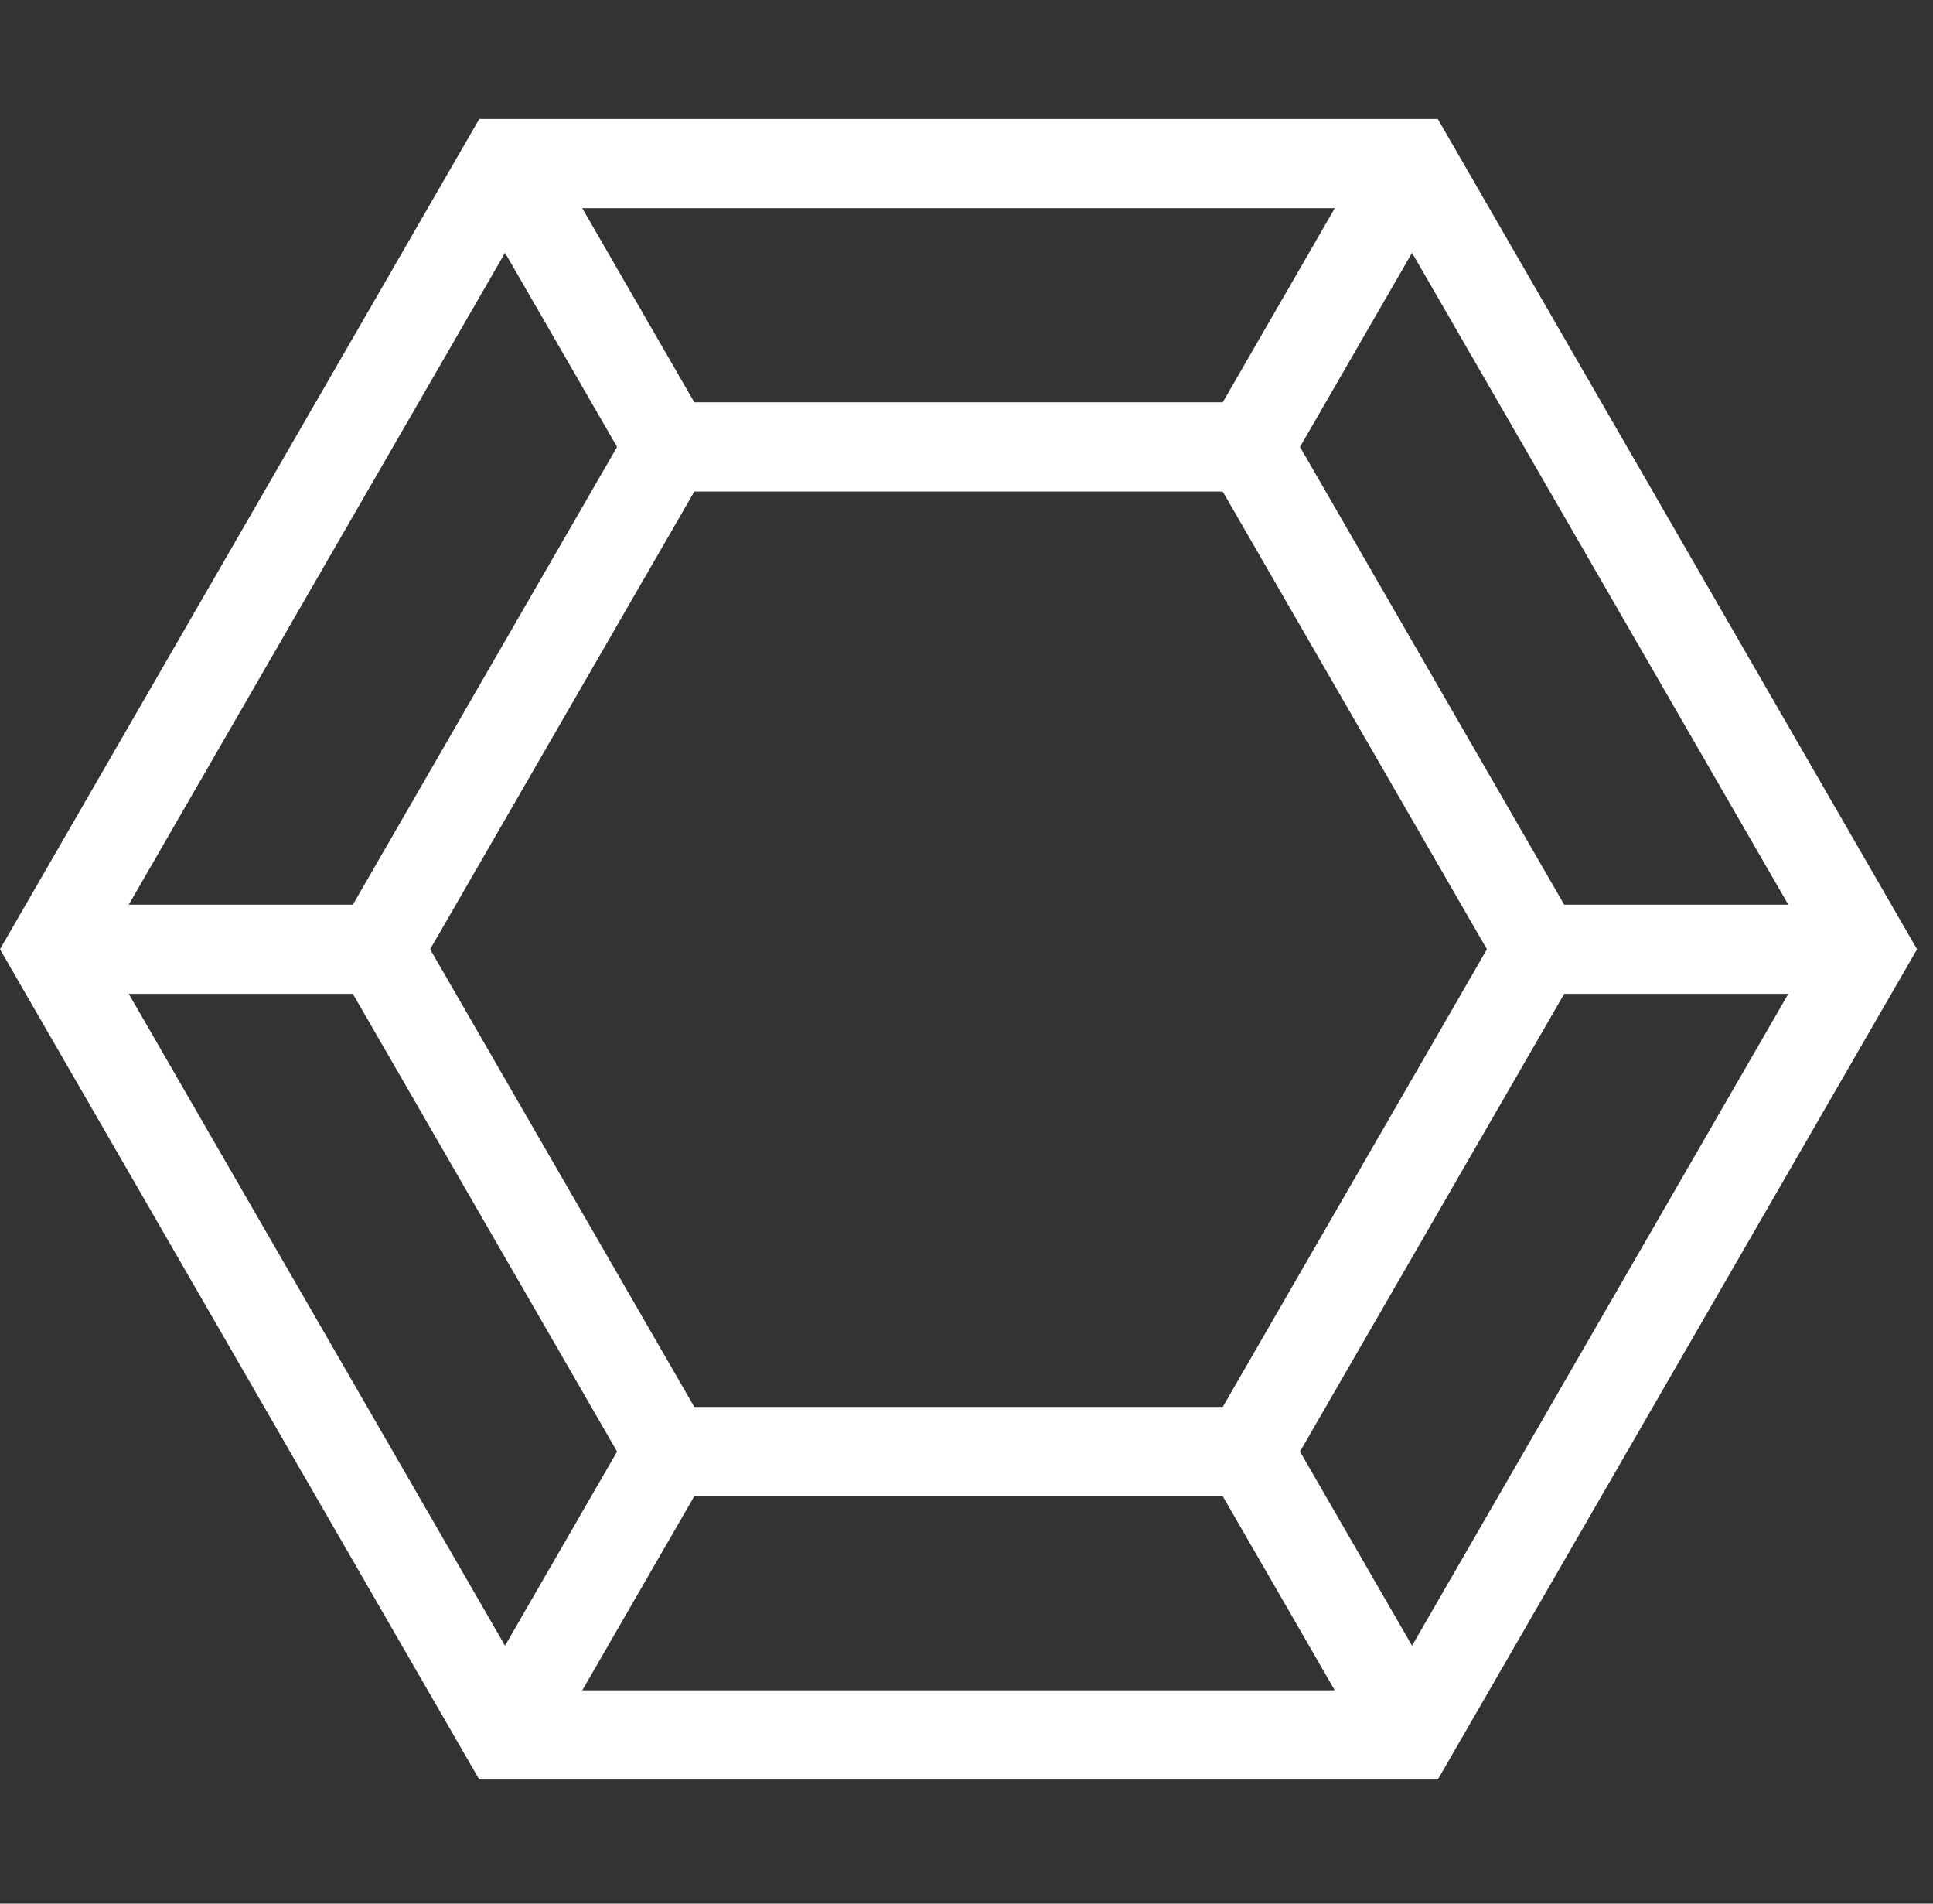 <svg width="65" height="64" viewBox="0 0 65 64" fill="none" xmlns="http://www.w3.org/2000/svg">
<rect x="0" y="0" width="65" height="64" fill="#333333" stroke="none"/>
<path fill-rule="evenodd" clip-rule="evenodd" d="M16.116 4L48.348 4L64.464 31.914L48.348 59.828H16.116L0 31.914L16.116 4ZM16.982 8.5L20.75 15.026L11.866 30.414L4.33 30.414L16.982 8.5ZM4.33 33.414L11.866 33.414L20.75 48.801L16.982 55.328L4.33 33.414ZM19.58 56.828H44.884L41.116 50.301H23.348L19.58 56.828ZM23.348 47.301H41.116L50 31.914L41.116 16.526L23.348 16.526L14.464 31.914L23.348 47.301ZM23.348 13.526L41.116 13.526L44.884 7L19.58 7L23.348 13.526ZM47.482 8.5L60.134 30.414L52.598 30.414L43.714 15.026L47.482 8.5ZM52.598 33.414L43.714 48.801L47.482 55.328L60.134 33.414L52.598 33.414Z" fill="white"/>
</svg>
